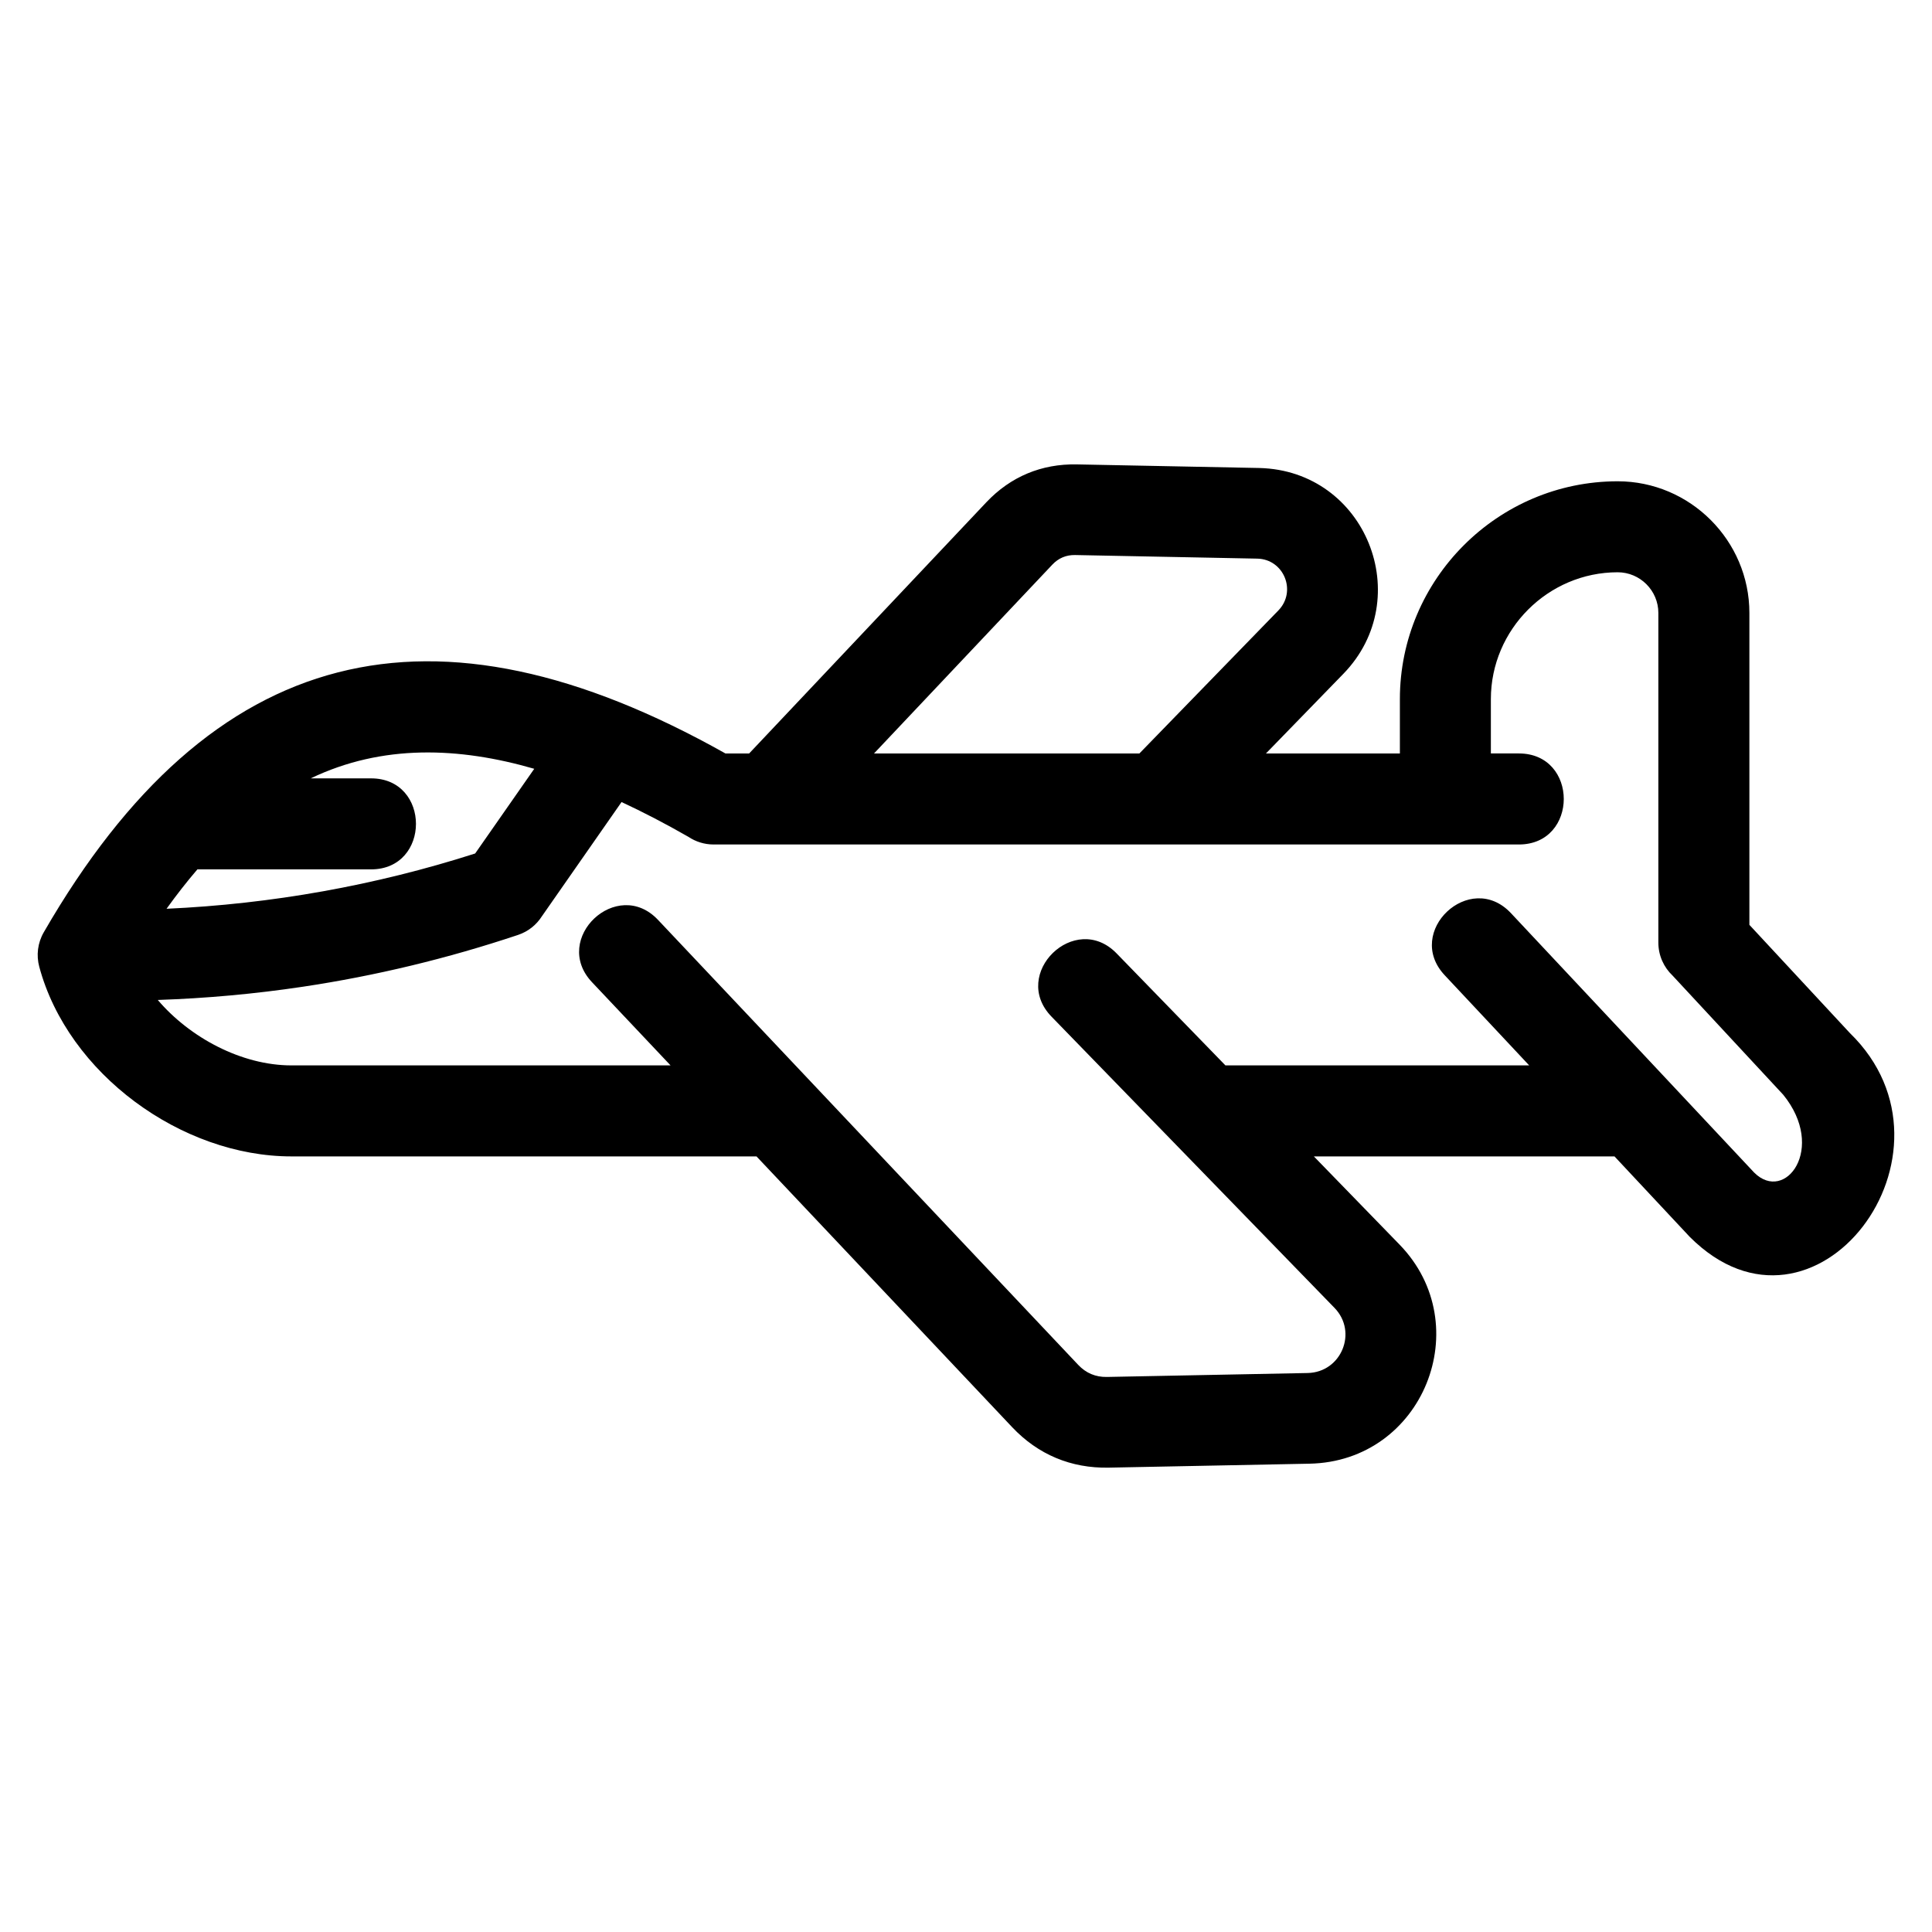 <?xml version="1.0" encoding="UTF-8"?>
<!-- Uploaded to: SVG Repo, www.svgrepo.com, Generator: SVG Repo Mixer Tools -->
<svg fill="#000000" width="800px" height="800px" version="1.1" viewBox="144 144 512 512" xmlns="http://www.w3.org/2000/svg">
 <path d="m468.75 426.34h80.5l-22.375-23.879c-10.848-11.52 6.676-28.008 17.523-16.484l64.469 68.758c8.242 8.246 19.219-6.434 7.719-20.602l-29.332-31.59c-2.328-2.195-3.773-5.309-3.773-8.754v-87.355c0-5.938-4.856-10.777-10.777-10.777-18.457 0-33.609 15.145-33.609 33.609v14.406h7.422c15.863 0 15.863 24.125 0 24.125h-213.4c-2.477 0-4.777-0.75-6.695-2.035-6.137-3.516-12.031-6.574-17.707-9.211l-21.105 30.266c-1.43 2.25-3.606 4.039-6.324 4.949-18.66 6.242-37.758 10.844-57.07 13.734-12.645 1.891-25.469 3.066-38.406 3.5 8.516 9.992 22.215 17.34 35.422 17.34h100.47l-20.828-22.059c-10.848-11.527 6.676-28.016 17.52-16.488l111.36 117.93c2.043 2.164 4.602 3.242 7.582 3.184l53.203-1.043c8.938-0.18 13.336-10.867 7.106-17.273l-74.973-77.16c-11.031-11.34 6.211-28.105 17.238-16.77l28.836 29.676zm-126.22-82.664 62.832-66.539c6.438-6.82 14.637-10.254 24.023-10.066l48.348 0.953c28.309 0.691 41.684 34.555 22.285 54.531l-20.531 21.125h35.496v-14.406c0-31.777 25.949-57.727 57.727-57.727 19.18 0 34.895 15.699 34.895 34.895v82.652l26.633 28.676c32.578 31.68-9.355 87.098-42.422 54.031l-19.957-21.34h-79.672l22.707 23.367c20.703 21.309 6.32 57.477-23.875 58.066l-53.211 1.047c-9.984 0.195-18.719-3.465-25.574-10.723l-67.754-71.758h-123.25c-29.133 0-59.227-21.902-66.832-50.281-0.797-2.981-0.453-6.262 1.215-9.141 44.379-76.875 103.15-90.918 180.64-47.359h6.277zm103.42 0 36.828-37.895c4.938-5.094 1.465-13.59-5.586-13.738l-48.281-0.953c-2.363-0.043-4.402 0.816-6.023 2.535l-47.266 50.051zm-219.61 6.598h15.996c15.863 0 15.863 24.117 0 24.117h-46.023c-2.828 3.297-5.551 6.789-8.176 10.441 27.73-1.25 55.352-6.172 81.785-14.648l15.66-22.445c-19.93-5.766-40.242-6.582-59.242 2.535z"/>
</svg>